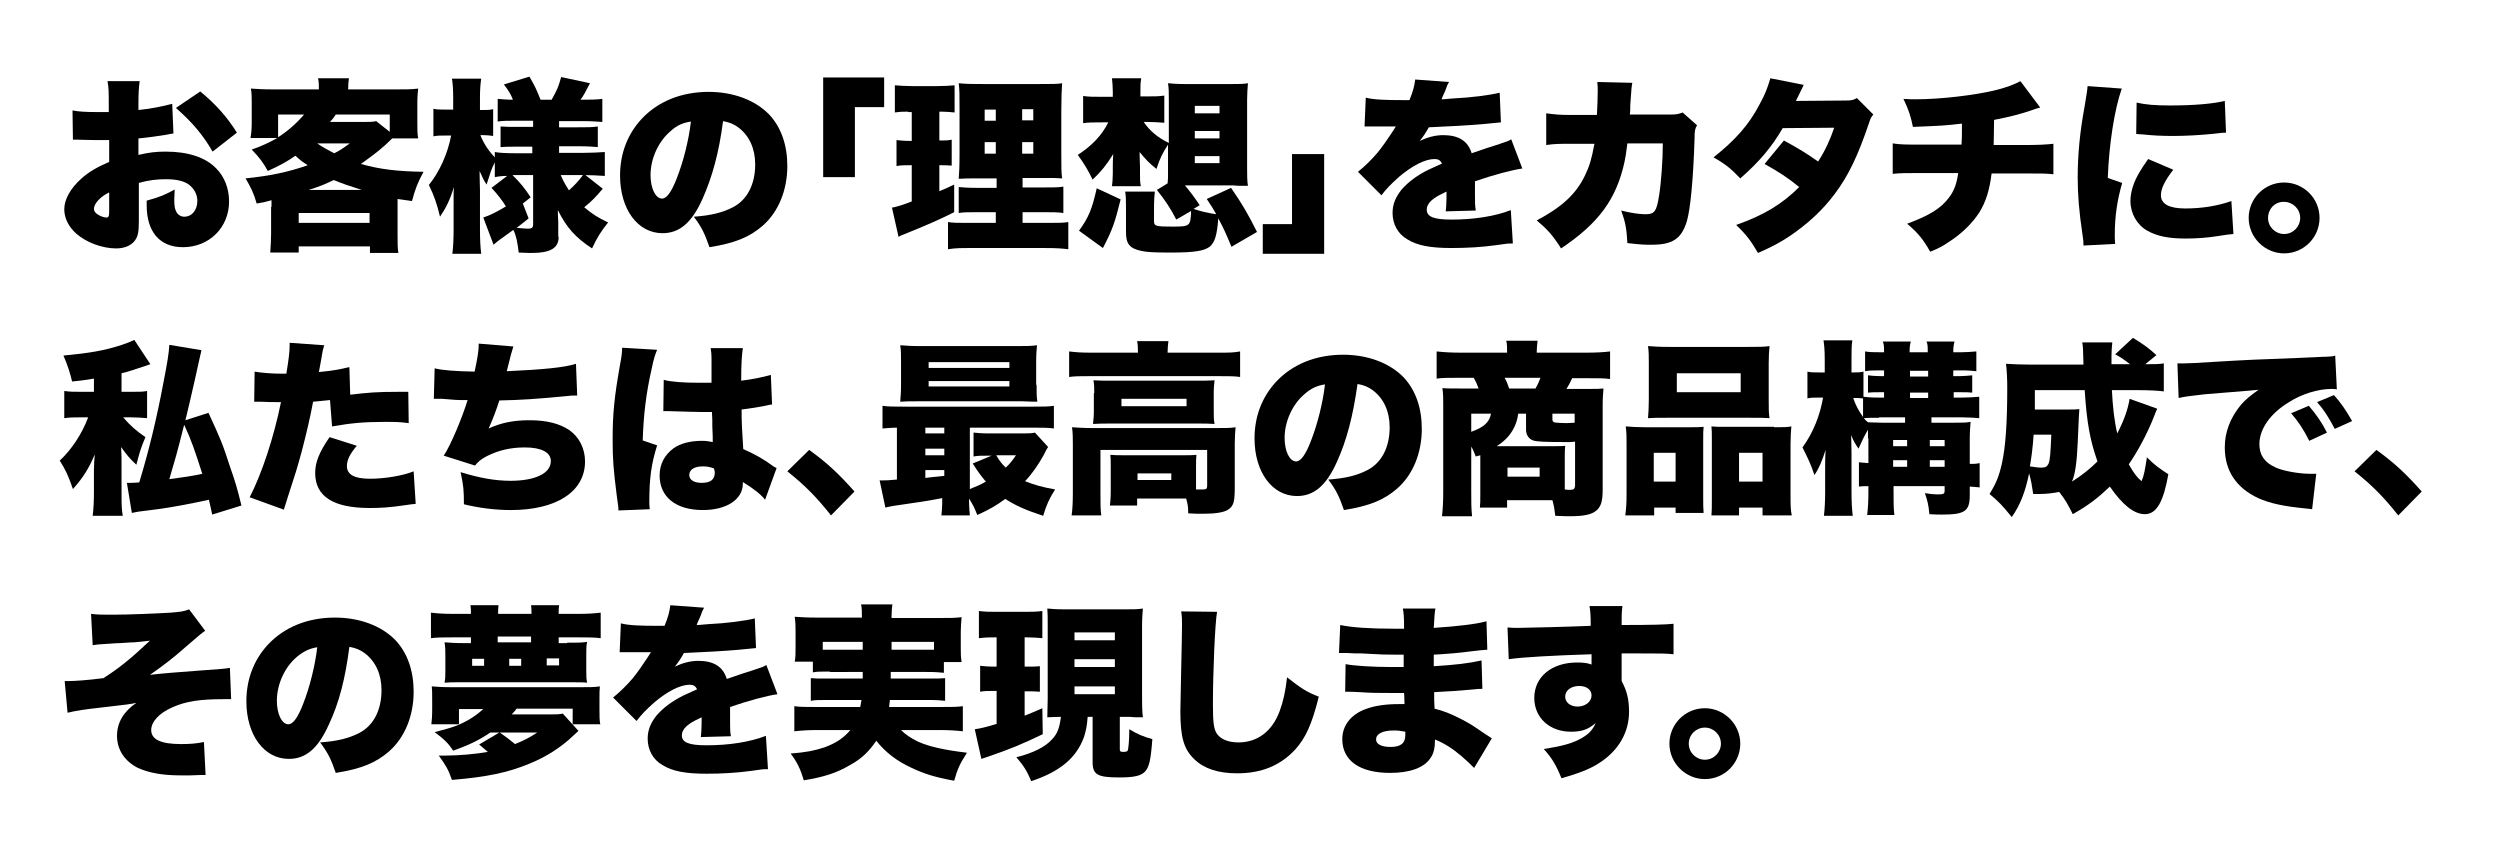 <?xml version="1.0" encoding="utf-8"?>
<!-- Generator: Adobe Illustrator 27.9.0, SVG Export Plug-In . SVG Version: 6.00 Build 0)  -->
<svg version="1.1" id="レイヤー_1" xmlns="http://www.w3.org/2000/svg" xmlns:xlink="http://www.w3.org/1999/xlink" x="0px"
	 y="0px" viewBox="0 0 606.8 208.8" enable-background="new 0 0 606.8 208.8" xml:space="preserve">
<g>
	<path d="M42.1,32.4c-0.7,0.1-0.8,0.1-1.7,0.3c-1.8,0.3-4.6,0.7-6.8,0.9v4c2.6-0.6,4.2-0.8,6.6-0.8c5.5,0,9.7,1.4,12.3,4.1
		c2,2,3.1,4.9,3.1,8c0,6.3-4.8,11.1-11.2,11.1c-5.6,0-8.8-3.7-8.8-10.2c0-0.2,0-0.6,0-1.1c3.3-0.9,4.4-1.4,6.8-2.7
		c0,0.9-0.1,1.4-0.1,2.4c0,1.4,0.1,2.2,0.4,2.8c0.3,0.8,1.1,1.4,2,1.4c1.9,0,3.2-1.6,3.2-3.9c0-1.5-0.8-3-2.2-4
		c-1.2-0.8-3-1.2-5.4-1.2c-2.2,0-4.1,0.2-6.6,0.9l0,8v1.2c0,2.7-0.2,3.7-0.9,4.7c-0.9,1.3-2.6,2-4.6,2c-3.3,0-7.2-1.4-9.7-3.6
		c-1.8-1.6-2.9-3.7-2.9-5.9c0-2.4,1.5-5.1,4.2-7.5c1.8-1.6,3.7-2.7,6.7-4v-5.3L23,34l-4.4-0.1c-0.1,0-0.5,0-0.9,0l-0.1-7.1
		c1.4,0.3,3.3,0.4,6.2,0.4c0.3,0,0.3,0,1.7,0c0.6,0,0.6,0,0.9,0v-1.4c0-3.4,0-4.4-0.3-6.1h7.8c-0.2,1.6-0.3,2.7-0.3,5.6v1.4
		c3.1-0.3,5.9-0.9,8.2-1.5L42.1,32.4z M26.5,46.7c-2.1,1-3.7,2.7-3.7,4c0,0.5,0.3,1,1,1.4c0.6,0.4,1.5,0.7,2,0.7
		c0.6,0,0.7-0.3,0.7-1.8V46.7z M51.6,36.8c-2.3-4-4.9-7.1-8.9-10.6l5.9-4c3.8,3.1,6.6,6.3,8.9,10L51.6,36.8z"/>
	<path d="M65.9,50.2c0-0.4,0-0.6,0-1.6c-1.4,0.4-1.8,0.5-3.6,0.8c-0.7-2.5-1.4-3.9-2.7-6.1c5.8-0.6,10.3-1.5,15.1-3.2
		c-1.3-0.8-1.8-1.2-3-2.3c-2,1.4-3.8,2.4-6.7,3.7c-1.1-2-1.9-3.1-3.9-5.2c2.6-0.9,4.2-1.7,6.2-2.8h-6.5c0.2-1.1,0.3-2.3,0.3-3.6
		v-4.8c0-1.5,0-2.4-0.2-3.6c1.6,0.1,2.9,0.2,5.4,0.2h11.1c0-1.4,0-1.7-0.2-2.7h7.5c-0.1,0.7-0.2,1.5-0.2,2.7h11.5
		c2.6,0,3.9,0,5.5-0.2c-0.1,1-0.2,1.9-0.2,3.6v4.9c0,1.4,0,2.5,0.2,3.6h-6.3c-2.3,2.3-4.1,3.7-7.6,6.2c4.6,1.3,8.8,1.8,15.2,1.9
		c-1.4,2.6-2,4.1-2.8,7.1c-1.7-0.2-2.5-0.4-3.5-0.5c0,1,0,1.2,0,2v6.7c0,2.2,0,3.3,0.2,4.4h-6.9v-1.6H72.5v1.5h-6.9
		c0.1-1.7,0.2-3.1,0.2-4.5V50.2z M67.5,27.8v5.5c2.3-1.4,4.7-3.6,6.3-5.5H67.5z M72.5,54.1h17.2v-2.4H72.5V54.1z M87.8,46.1
		c-3.4-1.1-4.6-1.5-6.8-2.4c-2.1,1-3.2,1.5-6.1,2.4H87.8z M77,34.8c1.1,0.8,2.4,1.5,4.1,2.4c1.3-0.6,2-1.1,3.8-2.4H77z M88.1,29.6
		c1.5,0,2.5,0,3.2-0.2l3.3,2.6v-4.2H81.5c-0.5,0.8-0.7,1-1.4,1.8H88.1z"/>
	<path d="M135.6,57.5c0,2.7-2,3.9-6.5,3.9c-0.2,0-1.2,0-3.2-0.1c-0.3-2.5-0.6-4.1-1.3-5.5c-3.6,2.6-3.8,2.7-4.8,3.6l-2.5-6.6
		c1.5-0.5,3-1.2,5.5-2.7c-1-1.6-2.1-3-3.5-4.5l3.8-2.9c-1.2,0-2,0.1-3,0.3v-3.6c-0.8,1.5-1.2,2.9-2,5.4c-0.8-1.2-0.9-1.6-1.7-3.3
		c0,2.4,0.1,3.5,0.1,4.7v9.6c0,2.3,0.1,4.2,0.3,5.8h-7c0.2-1.6,0.3-3.6,0.3-5.8v-5.9c0-0.1,0-0.5,0-1.1c0-0.2,0-0.5,0-1
		c0-1,0-1.4,0.1-2.4c-1,3.1-1.9,5-3.4,7.2c-0.8-3.3-1.4-5-2.7-7.7c2.6-3.2,4.6-7.7,5.4-12h-1.4c-1.3,0-2.1,0-2.9,0.2v-6.7
		c0.8,0.2,1.5,0.2,2.9,0.2h1.9v-2.8c0-2.1-0.1-3.5-0.3-4.7h7.1c-0.2,1.3-0.3,2.7-0.3,4.7v2.9h0.9c1,0,1.4,0,2.3-0.2V33
		c-0.8-0.1-1.4-0.2-2.3-0.2h-0.8c0.7,1.8,1.8,3.6,3.5,5.4v-1.3c1.1,0.2,2.6,0.3,5.2,0.3h3.9v-1.6H126c-2.6,0-3.2,0-4.5,0.1v-5
		c1.6,0.1,2.1,0.1,4.5,0.1h3.4v-1.5h-3.9c-2.2,0-3.4,0-4.7,0.2V24c1.3,0.1,2.1,0.2,3.7,0.2c-0.5-1.3-1.1-2.3-2.2-3.7l6.2-1.9
		c1.4,2.4,1.7,3.1,2.7,5.6h2.7c1.4-2.5,1.7-3.3,2.3-5.5l7,1.5c-1.3,2.5-1.5,2.9-2.3,4h0.4c2,0,3.3,0,4.9-0.2v5.6
		c-1.5-0.1-2.6-0.2-4.7-0.2h-5.8v1.5h4.4c2.7,0,3.5,0,5-0.2v5c-1.3-0.1-2.2-0.2-5-0.2h-4.4v1.6h5.9c2,0,3.7-0.1,5.2-0.2v5.8
		c-1.9-0.1-3.2-0.2-4.7-0.2l4.2,3.3c-1.5,1.8-2.7,3.1-4.5,4.5c2,1.7,3.3,2.5,5.8,3.7c-1.7,2.1-2.7,3.7-3.9,6.3
		c-4.1-2.7-6.2-5.1-8.3-9.3c0,0.3,0,0.6,0,0.7c0,1.1,0.1,1.8,0.1,2V57.5z M128.3,53c-1.4,1.2-1.9,1.5-2.9,2.3
		c1.3,0.1,1.9,0.2,2.7,0.2c1,0,1.3-0.2,1.3-1.1V42.5h-5c1.9,1.9,3,3.2,4.4,5.4l-1.9,1.5L128.3,53z M136.1,42.5
		c0.6,1.4,1.1,2.3,2,3.7c1.2-1.1,2.3-2.2,3.4-3.7H136.1z"/>
	<path d="M170.5,48.3c-2.6,5.8-5.6,8.3-9.7,8.3c-6,0-10.3-5.8-10.3-14c0-5.3,1.8-10,5.2-13.7c4-4.3,9.7-6.6,16.3-6.6
		c6,0,11.3,2,14.7,5.5c2.9,3.1,4.4,7.4,4.4,12.5c0,5.9-2.2,11.2-6,14.5c-3.1,2.7-6.6,4.2-12.9,5.2c-1.1-3.2-1.9-4.9-3.8-7.4
		c4.2-0.3,7-1,9.5-2.3c3.5-1.8,5.4-5.6,5.4-10.4c0-3.8-1.4-6.9-4-8.9c-1.2-0.9-2.2-1.3-3.8-1.6C174.5,37.1,172.9,42.9,170.5,48.3z
		 M162.8,31.8c-3,2.5-4.9,6.7-4.9,10.7c0,3.2,1.2,5.7,2.8,5.7c1.1,0,2.3-1.6,3.6-5c1.6-4.1,2.9-9.3,3.4-13.7
		C165.8,29.8,164.3,30.4,162.8,31.8z"/>
	<path d="M199.8,42.9V18.8h14.8V26h-7.1v17H199.8z"/>
	<path d="M220.4,27.1c-1.1,0-1.8,0-3.2,0.2v-6.6c1.2,0.1,2.6,0.2,4.3,0.2h5.9c1.8,0,3.1-0.1,4.3-0.2v6.6c-1.1-0.1-2.1-0.2-3.1-0.2
		h-0.6v7h0.3c1.1,0,1.8,0,2.7-0.2v6.3c-1-0.1-1.8-0.1-2.7-0.1h-0.3v6.3c1.5-0.6,1.9-0.8,3.6-1.6l0,6.7c-3.6,1.8-6.3,3-12.5,5.5
		c-0.3,0.1-0.4,0.1-1,0.5l-1.6-7.1c1.5-0.3,2.1-0.5,4.8-1.5v-8.8h-0.5c-1.3,0-2.1,0-3.2,0.2v-6.3c1,0.1,1.8,0.2,3.3,0.2h0.4v-7
		H220.4z M241.8,51.5h-4.1c-2.9,0-3.7,0-5,0.2v-6.3c1.1,0.1,2,0.2,5,0.2h4.2v-2.3h-4c-3,0-4,0-5.2,0.1c0.1-1.3,0.2-2.9,0.2-6V26.5
		c0-3.3,0-4.8-0.2-6.3c1.9,0.2,3.3,0.2,6.3,0.2h12.9c3.6,0,4.9,0,5.9-0.2c-0.1,1.4-0.2,3.6-0.2,6.7V37c0,3.5,0,4.9,0.2,6.3
		c-1.4-0.1-1.8-0.1-4.4-0.1h-5.2v2.3h4.8c2.7,0,3.9,0,5.1-0.2v6.4c-1.4-0.2-2.6-0.2-5-0.2h-4.9v2.6h6c2.7,0,3.9,0,5.1-0.2v6.6
		c-1.6-0.2-2.9-0.3-5.7-0.3h-17.7c-2.7,0-4,0-5.8,0.3v-6.6c1.3,0.2,2.3,0.2,4.8,0.2h6.8V51.5z M239,26.6v2.7h2.7v-2.7H239z
		 M239,34.5v2.8h2.7v-2.8H239z M248.1,29.2h2.7v-2.7h-2.7V29.2z M248.1,37.3h2.7v-2.8h-2.7V37.3z"/>
	<path d="M283.4,44.5c0-0.2,0-0.2,0.1-1.3l0-1.2v-6.9c-1.3,2-2,3.4-2.8,5.9c-1.8-1.4-2.6-2.3-4.1-4.1c0,1.6,0.1,3,0.1,3.6V42
		c0,1.6,0,2.2,0.2,3.2h-7c0.1-0.8,0.2-1.9,0.2-3.1v-1.4c0-0.7,0-2.1,0.1-3.3c-1.7,2.7-2.8,4.1-5,6.2c-1-2.1-2-3.8-3.6-6
		c3.4-2.2,5.9-4.8,7.4-7.9h-1.4c-2.2,0-3.4,0-4.7,0.2v-6.6c1.3,0.2,2.4,0.2,4.8,0.2h2.4v-1.3c0-1.2-0.1-2.1-0.2-3.2h7.1
		c-0.2,1.2-0.2,1.9-0.2,3.4v1h1.7c1.6,0,2.8,0,4.1-0.2v6.6c-1.4-0.1-2.6-0.2-3.9-0.2h-1.1c1.4,2.1,3.4,3.8,6.1,5.1V24.2
		c0-1.5,0-2.8-0.2-4c1,0.1,2.3,0.2,4.1,0.2h11.3c1.8,0,2.9,0,4-0.2c-0.1,1.4-0.2,2.5-0.2,4v16.6c0,1.8,0,3.1,0.2,4.3
		c-0.8,0-1.1,0-1.5,0c-1,0-1,0-2.1-0.1h-11.7c1.2,1.4,2.1,2.6,3.6,4.8l-1.5,0.9c1.7,0.6,3.5,1,5.5,1.3c-0.7-1.3-1.1-1.9-2.3-3.7
		l5.9-2.7c2.7,3.9,4.1,6.3,6.3,10.7l-6.2,3.6c-1.2-2.9-1.9-4.5-3.2-6.9c-0.3,4-0.8,5.8-2.1,6.9c-1.4,1-3.6,1.4-9.5,1.4
		c-4,0-5.8-0.1-7.1-0.4c-2.8-0.6-3.7-1.7-3.7-4.5v-5.5c0-2.3,0-3.2-0.2-4.4h7.2c-0.1,0.9-0.2,2-0.2,4.4v2.8c0,1.2,0.5,1.3,4.5,1.3
		c4.2,0,4.4-0.1,4.5-3.8l-3.6,2.1c-1.3-2.6-2.7-4.7-4.7-7.2L283.4,44.5z M261.9,56c2.4-3.3,3.2-5.4,4.3-10.3l5.8,2.7
		c-1.4,5.6-1.9,7.2-4.3,11.8L261.9,56z M290,27.5h6v-1.8h-6V27.5z M290,33.6h6v-1.8h-6V33.6z M290,39.6h6v-1.7h-6V39.6z"/>
	<path d="M321.4,37.4v24.2h-14.9v-7.2h7.1v-17H321.4z"/>
	<path d="M331.5,23.7c1.9,0.5,4.6,0.6,9.3,0.6c0.3,0,0.7,0,1.3,0c0.9-2.2,1.2-3.4,1.4-5l8.2,0.6c-0.4,0.7-0.4,0.7-0.9,2.1
		c-0.6,1.3-0.9,2-0.9,2.1c0.5,0,0.5,0,2.7-0.2c4.4-0.2,9-0.8,11.4-1.4l0.3,7.2c-1.4,0.1-2.7,0.3-4.1,0.4c-3.2,0.3-8.8,0.6-13.4,0.8
		c-0.8,1.4-1.1,1.9-2.2,3.3c1.9-0.9,3.8-1.4,5.7-1.4c3.7,0,6,1.4,6.9,4.4c0.8-0.3,0.8-0.3,3.2-1.1c0.1,0,1.4-0.5,2.8-0.9
		c2.6-0.9,2.9-0.9,3.6-1.4l2.7,7.1c-2.3,0.3-7.2,1.6-11.5,3.1c0,1.2,0,1.3,0,3.2c0,2,0,2.7,0.2,3.9l-7.3,0.2
		c0.1-0.7,0.2-2.1,0.2-4.8l-0.4,0.2c-2.1,1-2.3,1.2-3.2,1.9c-0.8,0.7-1.2,1.5-1.2,2.3c0,1.7,1.7,2.4,6,2.4c5.4,0,10.6-0.8,14.4-2.3
		l0.5,8.1c-1.3,0-1.3,0-4,0.4c-3.6,0.5-7.3,0.7-10.9,0.7c-5.1,0-8.3-0.6-10.7-2.1c-2.3-1.3-3.6-3.7-3.6-6.4c0-2.1,0.7-3.8,2.2-5.7
		c1.7-1.9,3.7-3.4,6.5-4.8c1.1-0.5,1.5-0.7,3.3-1.5c-0.4-0.8-0.9-1.1-1.8-1.1c-2.3,0-5.4,1.6-8.6,4.3c-1.9,1.7-3.1,2.9-4.3,4.5
		l-5.7-5.7c1.4-1.1,3.3-2.9,4.8-4.7c1-1.2,2.8-3.8,3.5-4.9c0.7-1.1,0.7-1.1,0.9-1.4c-0.6,0-1.1,0-1.4,0c-1.9,0-1.9,0-3.9,0
		c-0.6,0-0.9,0-1.6,0c-0.1,0-0.4,0-0.7,0L331.5,23.7z"/>
	<path d="M387.6,28c0.1-1.8,0.2-4.4,0.2-5.8c0-0.9,0-1.3-0.1-2.3l8.5,0.2c-0.2,1-0.2,1.2-0.5,5.4c0,1.2,0,1.2-0.1,2.3h9.8
		c1.5,0,2-0.1,3-0.5l3.5,3.1c-0.5,0.9-0.6,1.3-0.6,3.3c-0.3,9.6-1,17.2-1.9,20.1c-1.3,4.2-3.5,5.6-8.5,5.6c-1.8,0-2.4,0-5.9-0.4
		c-0.2-3.6-0.5-5.1-1.5-7.9c2.3,0.6,4.5,0.9,5.9,0.9c2.2,0,2.7-0.7,3.3-4.6c0.5-3,0.9-8.7,0.9-12.6h-8.6c-0.4,3-0.4,3-0.7,4.5
		c-2,9.1-6.3,14.9-15.4,21c-2-3.2-3.4-4.7-5.9-6.8c6-3.2,9.5-6.3,11.7-10.9c1.1-2.3,1.6-3.9,2.3-7.7h-5.6c-3,0-4,0-6.1,0.3l0-7.7
		c2.3,0.3,3.1,0.4,6.3,0.4H387.6z"/>
	<path d="M437.8,20.6c0,0.1-0.7,1.4-1.9,3.9l12.1-0.1c1.3,0,1.9-0.1,2.7-0.6l4,4c-0.5,0.6-0.7,0.9-1,1.9c-2.7,8-5,12.9-8.4,17.4
		c-2.9,3.9-6.6,7.3-10.9,10.2c-2.4,1.6-4.3,2.6-7.7,4.1c-1.7-2.9-2.7-4.3-5.3-6.8c6.8-2.4,11.2-5.1,15.3-9.2c-2.8-2.3-5-3.7-8.4-5.6
		l4.7-5.7c4,2.2,5.4,3.1,8.3,5.1c1.8-2.8,2.9-5.3,3.9-8.2l-12.5,0.1c-2.6,4.5-5.7,8.2-10.3,12.2c-2.2-2.3-3.6-3.5-6.5-5.1
		c5.3-4.2,8.6-7.9,11.2-12.9c1.3-2.3,2-4.2,2.6-6.3L437.8,20.6z"/>
	<path d="M495.2,26.1c-1.1,0.3-1.1,0.3-2.5,0.8c-2.7,0.9-5.1,1.5-8.7,2.2c0,2.3-0.1,5.1-0.1,6.1h7.4c3.5,0,5.2-0.1,7.1-0.3v7.4
		c-1.8-0.2-2.9-0.2-7-0.2h-8c-0.5,4.1-1.4,6.9-3,9.5c-1.7,2.6-4.3,5.2-7.5,7.2c-1.3,0.9-2.2,1.4-4.4,2.3c-1.7-3-2.9-4.5-5.6-6.8
		c5.4-2,8.2-3.7,10.2-6.4c1.2-1.6,1.8-3.2,2.2-5.9h-8.9c-4.1,0-5.1,0-7,0.2v-7.4c1.9,0.3,3,0.3,7.2,0.3h9.5c0.1-1.4,0.1-2.2,0.1-3.8
		v-1.3c-4.3,0.5-4.6,0.5-11.9,0.8c-0.5-2.5-1-4.1-2.3-6.8c1.5,0.1,2.3,0.1,3,0.1c6,0,14.6-1,19.7-2.3c2.3-0.6,4-1.2,5.7-2.1
		L495.2,26.1z"/>
	<path d="M515,21.5c-1.8,5.1-3.1,13.6-3.4,21.7l3.5,1.2c-1.2,4.1-1.8,8.1-1.8,12.6c0,0.9,0,1.3,0.1,2.2l-7.7,0.4
		c0-0.9,0-1.2-0.2-2.4c-0.9-6-1.2-10-1.2-14.2c0-5.2,0.5-10.9,1.7-17.3c0.5-3.2,0.6-3.5,0.7-4.8L515,21.5z M527.5,41.2
		c-2.1,2.7-3,4.6-3,6.2c0,2.1,2,3.2,5.9,3.2c4,0,7.8-0.6,11.2-1.8l0.5,8c-1.2,0.1-1.2,0.1-3.8,0.5c-2.4,0.4-5.2,0.6-7.8,0.6
		c-4.2,0-7-0.6-9.3-1.9c-2.5-1.4-4.1-4.2-4.1-7.2c0-2.2,0.8-4.7,2.2-7c0.6-1,0.9-1.5,2.1-3.2L527.5,41.2z M518.6,24.9
		c2.1,0.5,4.5,0.7,8,0.7c6,0,10.4-0.4,13.4-1.1l0.3,7.7c-0.4,0-0.9,0-3.3,0.3c-3.1,0.3-6.4,0.5-9.5,0.5c-2.7,0-5-0.1-7.7-0.4
		c-0.4,0-0.7,0-1.3-0.1L518.6,24.9z"/>
	<path d="M563,52.9c0,4.7-3.8,8.6-8.6,8.6c-4.7,0-8.6-3.9-8.6-8.6c0-4.7,3.8-8.6,8.6-8.6C559.1,44.3,563,48.1,563,52.9z M550.5,52.9
		c0,2.2,1.8,3.9,3.9,3.9c2.2,0,3.9-1.8,3.9-3.9c0-2.2-1.8-3.9-3.9-3.9C552.2,48.9,550.5,50.7,550.5,52.9z"/>
	<path d="M22.8,91.9c-1.2,0.2-2.3,0.4-5.3,0.7c-0.5-2.1-1.1-4-2.1-6.3c6.4-0.6,9.9-1.2,14.2-2.6c1.2-0.4,2.2-0.8,3-1.2l3.9,5.9
		c-4.5,1.5-4.6,1.6-7,2.2v4.5H32c1.8,0,2.7,0,3.7-0.2v6.6c-1.2-0.1-2.3-0.2-3.9-0.2h-1.9c1.7,2,3.2,3.3,5.4,4.8
		c-1.1,2.6-1.4,3.6-2.2,6.7c-1.5-1.4-2.4-2.4-3.7-4.3c0.1,2.1,0.1,2.7,0.1,3.6v7.2c0,2.9,0,4.2,0.3,5.9h-7.3
		c0.2-1.8,0.3-3.3,0.3-5.9V114c0-0.8,0.1-2.7,0.2-3.7c-1.4,3.3-2.7,5.5-5.3,8.4c-1.1-3.2-1.8-4.7-3.2-6.9c2.9-2.7,5.4-6.5,6.9-10.5
		h-2.1c-1.4,0-2.3,0-3.7,0.2v-6.6c1.4,0.2,2.3,0.2,4.1,0.2h3.1V91.9z M50.6,100.2c2.9,6.3,3.4,7.4,5.2,13c1.4,4,1.8,5.4,2.8,9.5
		l-7.1,2.2c-0.4-1.9-0.5-2.4-0.8-3.6c-4.1,0.9-8.7,1.8-12.5,2.3l-4.7,0.6c-1,0.2-1.1,0.2-1.5,0.3l-1.2-7.3c0.5,0,0.7,0,0.9,0
		c0.3,0,0.6,0,2.1-0.1c2.3-7.6,4.2-15.3,5.9-24.4c0.9-4.6,1.3-7,1.4-9l7.8,1.3c-0.1,0.5-0.4,1.6-1.7,7.6c-0.7,3.2-1.7,7.3-2.2,9.4
		L50.6,100.2z M41.1,116.3c3.1-0.4,5.8-0.8,8-1.3c-1.8-5.6-2.7-8.3-4.4-11.9C42.8,110.6,42.6,111.2,41.1,116.3z"/>
	<path d="M85,95.8c4.3-0.5,6.3-0.7,11.9-0.7c0.3,0,1.3,0,2.2,0l0.1,7.6c-2.2-0.3-3.4-0.3-5.9-0.3c-5,0-8.1,0.3-12.7,1.1l-0.5-6.4
		c-2.2,0.2-2.7,0.3-4.1,0.4c-0.8,4.2-1.6,7.6-2.8,12.2c-1.1,4-1.4,5-3.3,10.8c-0.7,2.2-0.7,2.2-1,3.2l-8.3-3
		c3-5.8,5.9-14.7,7.6-23.1c-0.3,0-0.5,0-0.7,0c-1.4,0-2.4,0-4.3-0.1c0,0-0.2,0-0.5,0c-0.4,0-0.5,0-1,0l0.1-7.3
		c1.8,0.3,4.1,0.5,6.8,0.5c0.1,0,0.5,0,0.9,0c0.6-3.6,0.8-5.4,0.8-6.8c0-0.1,0-0.4,0-0.7l8.4,0.6c-0.3,0.9-0.4,1.4-0.6,2.6
		c0,0.3-0.3,1.6-0.7,3.9c3.1-0.3,4.9-0.6,7.4-1.2L85,95.8z M86.6,108.2c-1.7,2-2.4,3.5-2.4,4.9c0,2.1,1.8,3.1,5.6,3.1
		c3.5,0,7.9-0.7,10.6-1.8l0.5,7.9c-0.9,0.1-1.3,0.1-2.4,0.3c-4.2,0.6-6,0.7-8.8,0.7c-8.8,0-13.2-2.8-13.2-8.5c0-2.6,1-5.1,3.5-8.7
		L86.6,108.2z"/>
	<path d="M105.5,89.4c2,0.5,5,0.7,9.7,0.8c0.7-3.3,1-5,1-6.8l8.4,0.7c-0.5,1.6-0.5,1.6-1.6,6c8.9-0.4,14-0.9,16.8-1.8l0.3,7.7
		c-1.2,0-1.6,0-3.2,0.2c-6.3,0.6-10.4,0.9-15.7,1c-0.8,2.5-1.6,4.6-2.6,6.8c3.1-1.4,6-2,9.9-2c4.2,0,7.3,0.8,9.7,2.4
		c2.4,1.7,3.8,4.5,3.8,7.6c0,7.3-6.9,11.8-18,11.8c-3.8,0-7.7-0.5-11.4-1.4c0-3.4-0.1-4.5-0.8-7.8c4.5,1.4,8.4,2.1,12.1,2.1
		c6,0,9.8-1.8,9.8-4.8c0-2.1-2.3-3.3-6.3-3.3c-3.5,0-6.4,0.7-9.2,2.1c-1.5,0.8-2.1,1.3-2.9,2.3l-7.6-2.4c1.7-2.5,4.6-9.5,5.8-13.5
		c-0.5,0-0.5,0-1.7,0c-0.9,0-0.9,0-4.5-0.3c-0.6,0-1.1,0-1.5,0c-0.1,0-0.3,0-0.5,0L105.5,89.4z"/>
	<path d="M159.5,84.9c-0.4,0.9-0.9,2.4-1.3,4.5c-1.4,6.1-2,11.3-2.2,17.5l3.5,1.2c-1.4,4.4-1.9,8-1.9,13.7c0,0.2,0,0.8,0.1,1.8
		l-7.6,0.3c0-0.8,0-0.8-0.4-3.6c-0.8-6.3-1-8.8-1-13.6c0-6.3,0.4-10.3,1.8-18.2c0.4-2,0.5-3.2,0.5-3.9c0,0,0-0.1,0-0.2L159.5,84.9z
		 M161.1,92.2c1.8,0.5,5,0.7,8.4,0.7c0.9,0,1.7,0,3.2,0c0-2.7,0-2.7,0-5.9c0-1.1-0.1-1.8-0.2-2.5l7.8,0c-0.2,1.4-0.4,3.4-0.4,7.9
		c2.7-0.3,5.4-0.9,7.2-1.4l0.3,7.2c-0.6,0-0.7,0.1-1.7,0.3c-1.4,0.3-3.4,0.6-5.7,0.9c0,3.5,0.1,4.4,0.4,9.6c3.1,1.4,4.7,2.3,7.2,4.1
		c0.2,0.2,0.5,0.3,0.9,0.5l-2.8,7.7c-1-1.3-2.8-2.7-5.4-4.3c0,0.2,0,0.3,0,0.4c0,3.8-3.9,6.4-9.7,6.4c-6.6,0-10.5-3.2-10.5-8.4
		c0-2.7,1.2-5,3.4-6.6c1.7-1.2,4.1-1.8,6.9-1.8c0.9,0,1.6,0.1,2.6,0.3c0-1.3,0-1.5-0.1-3.6c0-1.5,0-2.2-0.1-3.7c-1,0-1.7,0-2.6,0
		c-1.4,0-4-0.1-7.7-0.2c-0.5,0-0.9,0-1,0c-0.1,0-0.3,0-0.5,0L161.1,92.2z M173.3,113.7c-1.1-0.4-1.8-0.5-2.7-0.5
		c-2.1,0-3.3,0.8-3.3,2.1c0,1.2,1.2,1.9,3,1.9c2.2,0,3.2-0.8,3.2-2.6L173.3,113.7z"/>
	<path d="M196.4,109.2c4.3,3.1,7.2,5.8,11,10.1l-5.7,5.8c-3.4-4.3-6.1-7.1-10.6-10.7L196.4,109.2z"/>
	<path d="M218.2,103.8c-1.8,0-2.7,0.1-4,0.2v-5.5c1.4,0.2,2.6,0.2,5.2,0.2h31.3c2.6,0,3.8,0,5.1-0.2v5.5c-1.5-0.2-2.7-0.2-5.3-0.2
		h-15.1v14.9c1.7-0.7,2.5-1,3.9-1.8c-1.2-1.4-1.8-2.2-3.2-4.4l4.6-1.9h-0.8c-1.7,0-2.6,0-3.6,0.2V105c1.1,0.1,1.9,0.2,3.8,0.2h7.8
		c1.4,0,2.6,0,3.3-0.2l3.2,3.5c-0.3,0.4-0.3,0.4-1.1,2c-1.3,2.3-2.7,4.4-4.5,6.3c2.3,0.9,4,1.4,7.3,2c-1.4,2.2-2.1,3.7-2.9,6.4
		c-4.3-1.4-6.7-2.5-9.2-4.1c-2.2,1.6-3.7,2.5-6.8,3.9c-0.7-1.8-1-2.4-2-4c0,1.8,0.1,2.9,0.2,4.1h-6.9c0.1-1,0.2-1.9,0.2-4.2
		c-3.7,0.7-4.9,0.9-11.9,1.9c-0.6,0.1-1.1,0.2-1.9,0.4l-1.4-6.6c0.4,0,0.6,0,0.9,0c0.5,0,1.3,0,3.3-0.2V103.8z M251.6,93.4
		c0,2,0,3.1,0.2,4.1c-0.5,0-1.7,0-3.7-0.1H223c-2.1,0-3.2,0-4.5,0.1c0.1-1.2,0.2-2.3,0.2-4.2V88c0-1.9,0-3.1-0.2-4.2
		c1.5,0.1,2.6,0.2,4.7,0.2h23.8c2.2,0,3.2,0,4.7-0.2c-0.1,1.1-0.2,2.2-0.2,4.2V93.4z M224.6,105.2h4.6v-1.4h-4.6V105.2z
		 M224.6,110.5h4.6v-1.6h-4.6V110.5z M224.6,116c0.9-0.1,2.4-0.3,4.6-0.5v-1.4h-4.6V116z M225.3,89.3H245v-1.4h-19.6V89.3z
		 M225.3,93.8H245v-1.3h-19.6V93.8z M241.8,110.5c0.9,1.5,1.3,2,2.3,3c1.1-1,1.6-1.7,2.5-3H241.8z"/>
	<path d="M276.2,85.6c0-1.2,0-1.8-0.2-2.8h7.6c-0.1,0.9-0.2,1.7-0.2,2.6v0.2h12.6c2.2,0,3.4,0,5-0.3v6.2c-1.4-0.2-2.6-0.2-4.9-0.2
		h-31.8c-2.3,0-3.4,0-4.8,0.2v-6.2c1.6,0.2,2.9,0.3,5.2,0.3H276.2z M290.4,118.8c0.9,0,1.3,0,1.6,0c0.8,0,1-0.2,1-0.9v-8.7h-25.9
		v10.5c0,2.7,0,3.9,0.2,5.4h-7.2c0.2-1.3,0.3-3.2,0.3-5.4v-11.9c0-1.4,0-2.7-0.2-4.1c1.6,0.1,2.9,0.2,5,0.2h30.2
		c2.2,0,3.3,0,4.5-0.2c-0.1,1.3-0.2,2.4-0.2,4.1v10.5c0,3.6-0.3,4.5-1.6,5.4c-1.1,0.7-3.1,1-6.2,1c-0.9,0-2.3,0-3.5-0.1
		c0-1.6-0.1-2.2-0.5-3.6h-0.8h-11.1v1.7h-6.6c0.1-0.9,0.2-1.9,0.2-3.6V113c0-1.1,0-1.8-0.1-2.6c1.1,0.1,2,0.1,3.6,0.1h13.9
		c1.8,0,2.5,0,3.4-0.1c-0.1,0.8-0.1,1.5-0.1,2.7v5.4V118.8z M265.6,95.4c0-1.4,0-2-0.2-3.1c1.4,0.1,2.4,0.1,4.5,0.1h20.6
		c1.9,0,3,0,4.3-0.1c-0.1,1-0.2,1.7-0.2,3.1v4.4c0,1.5,0,2.1,0.2,3.1c-1.4-0.1-2.4-0.1-4.4-0.1h-20.6c-1.9,0-3,0-4.5,0.1
		c0.1-1.1,0.2-1.8,0.2-3.1V95.4z M272.2,98.6H288v-1.8h-15.8V98.6z M276.1,116.5h8.2v-1.6h-8.2V116.5z"/>
	<path d="M324.5,112.1c-2.6,5.8-5.6,8.3-9.7,8.3c-6,0-10.3-5.8-10.3-14c0-5.3,1.8-10,5.2-13.7c4-4.3,9.7-6.6,16.3-6.6
		c6,0,11.3,2,14.7,5.5c2.9,3.1,4.4,7.4,4.4,12.5c0,5.9-2.2,11.2-6,14.5c-3.1,2.7-6.6,4.2-12.9,5.2c-1.1-3.2-1.9-4.9-3.8-7.4
		c4.2-0.3,7-1,9.5-2.3c3.5-1.8,5.4-5.6,5.4-10.4c0-3.8-1.4-6.9-4-8.9c-1.2-0.9-2.2-1.3-3.8-1.6C328.4,101,326.9,106.8,324.5,112.1z
		 M316.7,95.6c-3,2.5-4.9,6.7-4.9,10.7c0,3.2,1.2,5.7,2.8,5.7c1.1,0,2.3-1.6,3.6-5c1.6-4.1,2.9-9.3,3.4-13.7
		C319.7,93.6,318.3,94.2,316.7,95.6z"/>
	<path d="M358.2,110.8c-0.5-1.2-0.6-1.6-1.1-2.4v10.8c0,2.8,0,4.2,0.2,6.1H350c0.2-1.9,0.3-3.3,0.3-6.1v-21c0-1.4,0-2.7-0.2-4
		c1,0.1,2.5,0.1,4.7,0.1h4.1c-0.4-1-0.7-1.8-1.2-2.6h-3.6c-2.7,0-4.1,0-5.4,0.2v-6.6c1.9,0.2,3.6,0.3,5.9,0.3h11.2v-0.3
		c0-0.9,0-1.8-0.2-2.6h7.6c-0.1,1-0.2,1.7-0.2,2.6v0.3h11.9c2.5,0,4.3-0.1,5.9-0.3V92c-1.3-0.2-2.7-0.2-5.4-0.2h-3.8
		c-0.6,1.3-0.9,1.8-1.4,2.6h4.8c2.5,0,3.3,0,4.2-0.1c-0.1,1.3-0.2,2.2-0.2,4.1v20.4c0,2.9-0.4,4.1-1.5,5.1c-1.2,1-3,1.4-6.5,1.4
		c-0.4,0-1.4,0-3.5-0.1c-0.2-1.7-0.3-2.3-0.7-3.8h-11v1.8h-6.6c0.1-0.9,0.1-1.6,0.1-3.5v-9.2L358.2,110.8z M357.1,100.4v4.4
		c3.1-1.1,4.4-2.3,4.8-4.4H357.1z M376.5,108.3c1.8,0,2.8,0,3.4-0.1c-0.1,0.9-0.1,1.7-0.1,2.9v7.7c0.6,0.1,0.9,0.1,1.2,0.1
		c1,0,1.3-0.2,1.3-1.3v-10.4c-0.9,0.1-1.3,0.1-1.6,0.1c-6.2,0-7.6-0.1-8.6-0.4c-1.1-0.4-1.7-1.4-1.7-2.6v-3.9h-1.9
		c-0.2,1.5-0.5,2.3-1,3.4c-1,1.9-2.1,3.1-4.2,4.5H376.5z M372.7,94.3c0.5-0.9,0.8-1.5,1.2-2.6h-8.7c0.5,0.9,0.7,1.4,1.1,2.6H372.7z
		 M365.9,115.7h7.8v-2.2h-7.8V115.7z M382.2,100.4h-5.4v1.3c0,0.5,0.1,0.6,0.4,0.8c0.3,0.1,1.8,0.2,3,0.2c1.7-0.1,1.7-0.1,2-0.1
		V100.4z"/>
	<path d="M394.5,125c0.2-1.5,0.3-2.7,0.3-5.1v-12.2c0-1.5,0-2.8-0.2-4.2c1.4,0.1,2.7,0.2,4.6,0.2h11.2c1.2,0,2.2,0,3.1-0.1
		c-0.1,0.9-0.1,1.4-0.1,3.6v13.6c0,1.6,0,2.7,0.1,3.7h-6.8v-1.3h-5.2v1.9H394.5z M400.2,88.1c0-1.7,0-2.8-0.2-4.1
		c1.3,0.1,2.7,0.2,5.1,0.2h19.2c2.5,0,4,0,5.2-0.2c-0.1,1.1-0.2,2.3-0.2,4.1v9c0,2,0,3.2,0.2,4.4c-1.3-0.1-2.1-0.1-4.6-0.1h-20.4
		c-2.4,0-3.3,0-4.5,0.1c0.1-1.1,0.2-2.6,0.2-4.4V88.1z M406.7,109.9h-5.3v7h5.3V109.9z M407,90.6v4.6h15.5v-4.6H407z M430.6,103.7
		c2,0,3.2,0,4.2-0.2c-0.1,1.3-0.2,2.4-0.2,4.2V120c0,2.5,0,3.7,0.3,5.1h-7.1v-1.9h-5.7v1.9h-6.7c0.1-1.1,0.1-2.1,0.1-3.7V107
		c0-2.1,0-2.5-0.1-3.5c0.9,0.1,1.8,0.1,3.1,0.1H430.6z M422.1,116.9h5.7v-7h-5.7V116.9z"/>
	<path d="M453.4,106.4c0-0.9,0-1.3,0-2.1c-1,1.7-1.5,2.8-2.3,4.6c-0.7-1-1.2-1.8-1.8-3.3c0,0.5,0.1,1.9,0.1,4.4v9.4
		c0,2.3,0.1,4.2,0.3,5.8h-7c0.2-1.6,0.3-3.6,0.3-5.8V114c0-1.7,0-3.4,0.1-4.8c-0.8,2.6-1.6,4.5-2.7,6.1c-0.9-2.7-1.7-4.3-2.9-6.7
		c2.6-3.6,4.2-7.6,5-12.1h-0.9c-1.4,0-2.1,0-2.9,0.2v-6.5c0.8,0.2,1.4,0.2,2.9,0.2h1.3v-3.1c0-2.1-0.1-3.4-0.3-4.7h7
		c-0.2,1.2-0.2,2.7-0.2,4.7v3.1h0.5c1.1,0,1.5,0,2.4-0.2v6.1c0.8,0.1,1.9,0.2,3.5,0.2h1.5v-1.3h-0.8c-1.4,0-2.3,0-3.1,0.1v-4.2
		c0.9,0.1,1.9,0.2,3.1,0.2h0.8v-1.4h-1c-1.4,0-2.5,0-3.6,0.2v-4.8c1.1,0.2,2.2,0.2,3.5,0.2h1.1c0-1.4,0-1.8-0.3-2.6h6.8
		c-0.2,0.7-0.3,1.2-0.3,2.6h4.4c0-1.5,0-1.9-0.3-2.6h6.8c-0.2,0.8-0.3,1.3-0.3,2.6h2c1.2,0,2.3-0.1,3.6-0.2v4.8
		c-1.1-0.1-1.8-0.2-3.6-0.2h-2v1.4h1.5c0.8,0,2.2-0.1,3.1-0.2v4.2c-1-0.1-1.4-0.1-3-0.1h-1.5v1.3h2.1c1.6,0,2.7-0.1,4.1-0.2v5.2
		c-1.4-0.1-2.4-0.2-4.1-0.2h-7.5v1.3h5.5c2,0,2.9,0,4-0.2c-0.1,1.4-0.2,2.4-0.2,4.3v5.9c1.1,0,1.5,0,2.4-0.2v5.9
		c-0.9-0.1-1.2-0.1-2.4-0.2v2.1c0,3.9-1.2,4.7-6.8,4.7c-0.9,0-1.5,0-3-0.1c-0.2-2.3-0.5-3.4-1.1-5.1c1.2,0.2,2.2,0.3,3,0.3
		c1.5,0,1.8-0.1,1.8-0.9v-1.1h-12.4v0.9c0,3.3,0,4.3,0.2,6.1h-6.6c0.2-1.9,0.3-2.9,0.3-6.1v-0.9c-1.1,0-1.5,0-2.3,0.1v-5.9
		c0.6,0.1,1.1,0.1,2.3,0.2V106.4z M452.2,96.7c-0.7-0.1-1.3-0.1-2.4-0.1c0.6,1.7,1.3,3.1,2.4,4.6V96.7z M456.1,101.4
		c-1.4,0-2.8,0-3.7,0.1c0.4,0.5,0.5,0.6,1,1c1,0,2,0.1,3.4,0.1h5.6v-1.3H456.1z M462.9,108.3v-1.5h-3.4v1.5H462.9z M462.9,113.3
		v-1.6h-3.4v1.6H462.9z M468,91.4v-1.4h-4.4v1.4H468z M468,96.6v-1.3h-4.4v1.3H468z M472,108.3v-1.5h-3.6v1.5H472z M472,113.3v-1.6
		h-3.6v1.6H472z"/>
	<path d="M523.6,99.2c-0.3,0.6-0.4,0.9-0.9,2.2c-1.6,4-3.8,8.1-6,11.3c1.2,2.1,1.9,3.1,3.1,4.1c0.6-1.4,0.8-2.6,1.3-5.8
		c1.9,1.9,3,2.7,5.2,4.1c-1.2,6.8-2.9,9.7-5.7,9.7c-2.6,0-5.4-2.2-8.5-6.7c-2.7,2.6-5.1,4.5-9,6.7c-1.2-2.4-1.8-3.5-3.3-5.4
		c-1.4,0.3-3.2,0.5-4.7,0.5c-0.5,0-0.9,0-1.6,0c-0.3-2-0.5-3.3-1-5c-0.9,4.4-2.1,7.6-4.2,10.6c-2.2-2.7-3.2-3.8-5.4-5.6
		c1.6-2.6,2.3-4.3,3-7.4c0.9-4,1.3-10,1.3-18.3c0-2.3-0.1-4.2-0.3-5.9c1.8,0.1,3.7,0.2,6.1,0.2h12.7c-0.1-3.7-0.1-4.4-0.3-5.4h7.3
		c-0.1,0.9-0.2,2.1-0.2,3.2v2.1h4.5c-1.7-1.3-2.3-1.7-3.6-2.4l4.3-4c2.3,1.4,3.9,2.5,5.7,4.2l-2.7,2.2c2.4,0,3.2,0,4.5-0.2V95
		c-1.6-0.2-3.7-0.3-5.9-0.3h-6.7c0.2,4,0.6,7.6,1.3,10.5c1.7-3.3,2.6-5.9,3-8.4L523.6,99.2z M493.6,105.5c-0.2,3.1-0.5,5.3-0.9,7.7
		c1.4,0.2,2,0.3,2.7,0.3c1.1,0,1.4-0.2,1.8-0.9c0.4-0.9,0.5-2.6,0.7-7.1H493.6z M501.7,99.4c1.6,0,2,0,3-0.1
		c-0.1,1.3-0.1,1.3-0.4,8.2c-0.2,4.5-0.6,7.7-1.4,9.4c2.4-1.5,4.5-3.2,6.2-4.9c-1.8-5.1-2.6-9.4-3.1-17.3h-12.1c0,2.5,0,3.2,0,4.7
		H501.7z"/>
	<path d="M528.5,88.2c0.8,0,1.4,0,1.7,0c1.2,0,2.8-0.1,7.7-0.4c6.5-0.4,10.9-0.6,19.4-0.9l4.6-0.2l1.9-0.1c1.5,0,1.8-0.1,2-0.1
		c0.3,0,0.5,0,1-0.2l0.4,8.2c-0.6-0.1-0.8-0.1-1.3-0.1c-3.2,0-7.2,1.2-10.3,3.2c-4.5,2.7-7.2,6.5-7.2,10.2c0,2.6,1.2,4.4,3.8,5.6
		c1.8,0.9,5.8,1.6,8.6,1.6c0.4,0,0.7,0,1.4,0l-1,8.6c-0.6-0.1-0.8-0.1-1.7-0.2c-5.1-0.5-8.5-1.2-11.4-2.5c-5.3-2.5-8.1-6.6-8.1-12.3
		c0-3.7,1.3-7.1,3.8-10.2c1.2-1.4,2.3-2.3,4.4-3.8l-2.1,0.2c-1,0.1-2.6,0.2-11,0.9c-4.2,0.5-4.4,0.5-6.3,0.9L528.5,88.2z
		 M560.4,98.5c1.8,2.1,3.2,4.1,4.4,6.5l-4.3,2c-1.4-2.8-2.6-4.6-4.4-6.7L560.4,98.5z M566.5,95.9c1.6,1.8,2.9,3.6,4.4,6.3l-4.2,1.9
		c-1.6-3-2.7-4.7-4.3-6.5L566.5,95.9z"/>
	<path d="M576.8,109.2c4.3,3.1,7.2,5.8,11,10.1l-5.7,5.8c-3.4-4.3-6.1-7.1-10.6-10.7L576.8,109.2z"/>
	<path d="M22.1,149c1.7,0.2,2.5,0.2,5.2,0.2c3.9,0,11-0.3,14.2-0.5c2.3-0.2,3.2-0.3,4.4-0.8l3.9,5.2c-1,0.7-1,0.7-4.7,3.9
		c-3.2,2.8-5,4.2-8.7,6.8c2.4-0.3,7.3-0.7,11.5-1c5.8-0.4,6.9-0.5,7.9-0.7l0.3,7.6c-0.9,0-1,0-1.8,0c-5.7,0-9.2,0.5-12.5,2
		c-3.2,1.4-5.1,3.5-5.1,5.5c0,2.3,2.4,3.4,7.2,3.4c2.1,0,3.7-0.1,5.6-0.5l0.4,8c-0.5,0-0.5,0-1,0c-0.5,0-0.5,0-2.7,0.1
		c-0.8,0-1.5,0-2.3,0c-4.5,0-7.7-0.6-10.4-1.8c-3.2-1.6-5.1-4.4-5.1-7.8c0-3.2,1.6-5.9,4.7-8c-1.3,0.3-3,0.5-7.4,1
		c-5.4,0.6-7.3,0.9-9.3,1.4l-0.7-7.7c0.5,0,0.9,0,1.1,0c1.4,0,4.4-0.2,8.3-0.7c3.6-2.3,6.3-4.4,11.3-9.1c-2.4,0.3-2.7,0.3-3.8,0.4
		c-0.5,0-0.5,0-3.5,0.2c-0.6,0-0.6,0-3.5,0.2c-1.7,0.1-1.8,0.1-3.1,0.3L22.1,149z"/>
	<path d="M79.8,175.9c-2.6,5.8-5.6,8.3-9.7,8.3c-6,0-10.3-5.8-10.3-14c0-5.3,1.8-10,5.2-13.7c4-4.3,9.7-6.6,16.3-6.6
		c6,0,11.3,2,14.7,5.5c2.9,3.1,4.4,7.4,4.4,12.5c0,5.9-2.2,11.2-6,14.5c-3.1,2.7-6.6,4.2-12.9,5.2c-1.1-3.2-1.9-4.9-3.8-7.4
		c4.2-0.3,7-1,9.5-2.3c3.5-1.8,5.4-5.6,5.4-10.4c0-3.8-1.4-6.9-4-8.9c-1.2-0.9-2.2-1.3-3.8-1.6C83.8,164.8,82.3,170.6,79.8,175.9z
		 M72.1,159.4c-3,2.5-4.9,6.7-4.9,10.7c0,3.2,1.2,5.7,2.8,5.7c1.1,0,2.3-1.6,3.6-5c1.6-4.1,2.9-9.3,3.4-13.7
		C75.1,157.4,73.7,158.1,72.1,159.4z"/>
	<path d="M137.6,156c2.5,0,3.6,0,4.9-0.2c-0.2,0.9-0.2,1.7-0.2,3.2v3.6c0,1.4,0,2.1,0.2,3.1c-1-0.1-2.1-0.1-4.2-0.1h-26.2
		c-2.2,0-3.2,0-4.2,0.1c0.2-1,0.2-1.7,0.2-3.2v-3.1c0-1.5,0-2.3-0.2-3.5c1.3,0.1,2.4,0.2,4.9,0.2h1.5v-1.4h-4.3
		c-2.5,0-3.9,0-5.4,0.2v-6.2c1.6,0.2,3.1,0.3,5.4,0.3h4.3v-0.1c0-0.8,0-1.4-0.1-2h6.8c-0.1,0.7-0.1,1.2-0.1,2v0.1h8.1v-0.1
		c0-0.8,0-1.4-0.1-2h6.8c-0.1,0.6-0.1,1.2-0.1,2v0.1h4.7c2.3,0,3.8-0.1,5.5-0.3v6.2c-1.6-0.2-3.1-0.2-5.5-0.2h-4.7v1.4H137.6z
		 M119,177.8c-2.8,1.9-5.1,3-9,4.4c-1.2-1.8-2.1-2.7-4.5-4.5c4.7-1.2,5.9-1.7,8.1-2.9c1.4-0.8,2.6-1.7,3.7-2.7h-5.9v3.7h-6.7
		c0.1-0.9,0.2-1.9,0.2-3.6V170c0-1.8,0-2.5-0.1-3.4c1.4,0.1,2.3,0.2,5.2,0.2h30.4c2.9,0,3.8,0,5.2-0.2c-0.1,0.9-0.1,1.5-0.1,3.4v2.1
		c0,1.8,0,2.8,0.2,3.7h-6.7V172h-13.6c-0.3,0.4-0.6,0.8-1.2,1.4h9.2c1.5,0,2.4,0,3.2-0.2l3.8,4.2c-0.3,0.3-0.3,0.3-1.3,1.2
		c-2.9,2.8-6.7,5.2-10.7,6.8c-5.1,2.1-10.2,3.2-18.7,3.9c-0.9-2.6-1.6-3.7-3.2-5.9c0.6,0,1.1,0,1.4,0c3.6,0,7.7-0.4,10.5-0.9
		c-0.6-0.5-0.7-0.6-2.1-1.8l4.9-2.9H119z M117.5,159.9h-2.9v1.7h2.9V159.9z M128.9,154.5h-8.1v1.4h8.1V154.5z M121.3,177.8
		c1.2,0.8,2.5,1.8,3.7,2.8c2.3-0.9,3.7-1.7,5.4-2.8H121.3z M126.5,159.9h-2.9v1.7h2.9V159.9z M135.7,161.5v-1.7h-3v1.7H135.7z"/>
	<path d="M150.7,151.3c1.9,0.5,4.6,0.6,9.3,0.6c0.3,0,0.7,0,1.3,0c0.9-2.2,1.2-3.4,1.4-5l8.2,0.6c-0.4,0.7-0.4,0.7-0.9,2.1
		c-0.6,1.3-0.9,2-0.9,2.1c0.5,0,0.5,0,2.7-0.2c4.4-0.2,9-0.8,11.4-1.4l0.3,7.2c-1.4,0.1-2.7,0.3-4.1,0.4c-3.2,0.3-8.8,0.6-13.4,0.8
		c-0.8,1.4-1.1,1.9-2.2,3.3c1.9-0.9,3.8-1.4,5.7-1.4c3.7,0,6,1.4,6.9,4.4c0.8-0.3,0.8-0.3,3.2-1.1c0.1,0,1.4-0.5,2.8-0.9
		c2.6-0.9,2.9-0.9,3.6-1.4l2.7,7.1c-2.3,0.3-7.2,1.6-11.5,3.1c0,1.2,0,1.3,0,3.2c0,2,0,2.7,0.2,3.9l-7.3,0.2
		c0.1-0.7,0.2-2.1,0.2-4.8l-0.4,0.2c-2.1,1-2.3,1.2-3.2,1.9c-0.8,0.7-1.2,1.5-1.2,2.3c0,1.7,1.7,2.4,6,2.4c5.4,0,10.6-0.8,14.4-2.3
		l0.5,8.1c-1.3,0-1.3,0-4,0.4c-3.6,0.5-7.3,0.7-10.9,0.7c-5.1,0-8.3-0.6-10.7-2.1c-2.3-1.3-3.6-3.7-3.6-6.4c0-2.1,0.7-3.8,2.2-5.7
		c1.7-1.9,3.7-3.4,6.5-4.8c1.1-0.5,1.5-0.7,3.3-1.5c-0.4-0.8-0.9-1.1-1.8-1.1c-2.3,0-5.4,1.6-8.6,4.3c-1.9,1.7-3.1,2.9-4.3,4.5
		l-5.7-5.7c1.4-1.1,3.3-2.9,4.8-4.7c1-1.2,2.8-3.8,3.5-4.9c0.7-1.1,0.7-1.1,0.9-1.4c-0.6,0-1.1,0-1.4,0c-1.9,0-1.9,0-3.9,0
		c-0.6,0-0.9,0-1.6,0c-0.1,0-0.4,0-0.7,0L150.7,151.3z"/>
	<path d="M201.4,163c-2.3,0-3.2,0-4.1,0.2v-2.6h-4.4c0.2-1,0.2-2,0.2-3.6v-3.7c0-1.2,0-2.1-0.2-3.6c1.4,0.1,2.9,0.2,5.4,0.2h10.9
		v-0.3c0-1.2,0-2-0.2-2.9h7.6c-0.1,0.8-0.2,1.7-0.2,2.9v0.4h11.6c2.5,0,3.9,0,5.4-0.2c-0.1,1.4-0.2,2.3-0.2,3.5v3.9
		c0,1.3,0,2.3,0.2,3.5h-4.3v2.6c-1.1-0.1-1.9-0.2-4.2-0.2h-8.7c0,0.8,0,0.8,0,1.6h9c2.5,0,3.2,0,4.2-0.1v5.5
		c-1.1-0.1-1.8-0.2-4.2-0.2H216c-0.1,0.9-0.1,1-0.2,1.7h12.7c2.6,0,3.8,0,5.2-0.2v6.1c-1.8-0.2-3.4-0.3-5.5-0.3h-9.5
		c1.1,1.1,2.3,1.9,4.1,2.8c2.7,1.2,6.1,2,11.9,2.7c-1.8,2.8-2.3,4-3.1,6.8c-4.9-0.9-7.3-1.7-10.5-3.2c-3.4-1.6-6.1-3.6-8.4-6.5
		c-1.8,2.6-3.6,4.4-6.4,5.9c-3.2,1.9-6.3,2.9-11.2,3.7c-0.8-2.7-1.6-4.4-3.2-6.5c3.8-0.3,5.8-0.7,8.2-1.5c2.8-1,4.7-2.3,6.3-4.2
		h-8.2c-1.9,0-3.6,0.1-5.4,0.3v-6.1c1.3,0.2,2.5,0.2,5,0.2h11c0.1-0.7,0.2-1,0.3-1.7H201c-2.4,0-3.1,0-4.2,0.2v-5.5
		c1.1,0.1,1.8,0.1,4.2,0.1h8.4c0-0.9,0-0.9,0-1.6H201.4z M199.7,155.8v1.9c0.8,0,0.9,0,1.6,0h8.1c0-1,0-1.2,0-1.9H199.7z
		 M216.4,155.8c0,1.3,0,1.3,0,1.9h8.6c0.8,0,1,0,1.7,0v-1.9H216.4z"/>
	<path d="M241.5,154.7c-1.4,0-2.1,0-3.9,0.2v-6.6c1.4,0.2,2.5,0.2,4.3,0.2h6.8c1.8,0,2.9,0,4.3-0.2v6.6c-1.3-0.1-2.2-0.2-3.7-0.2
		h-0.6v7.1h0.9c1.4,0,1.9,0,2.8-0.1v6.2c-1-0.1-1.9-0.1-2.8-0.1h-0.9v5.9c1.6-0.6,2.2-0.9,4.3-1.8l0.1,6.3
		c-5.2,2.5-7.9,3.6-13.1,5.4c-0.9,0.3-1.2,0.4-1.8,0.6l-1.6-7.2c1.4-0.2,2.7-0.5,5.3-1.3v-8h-0.9c-1.2,0-2.1,0-3.1,0.2v-6.3
		c1,0.1,1.8,0.2,3.3,0.2h0.7v-7.1H241.5z M264,174c-0.2,2.4-0.4,3.3-0.9,4.9c-1.8,5-5.8,8.4-12.8,10.7c-1-2.4-1.8-3.7-3.6-5.8
		c4-1,7-2.5,8.6-4.3c1.4-1.4,1.9-3,2.2-5.5c-0.5,0-1.6,0-3.3,0.1c0-1.5,0.1-2.9,0.1-4.5v-17.4c0-2.6,0-3.2-0.1-4.5
		c1.1,0.1,2,0.2,4.4,0.2H273c2.1,0,3.1,0,4.4-0.2c-0.1,1.2-0.2,2.3-0.2,4.5v16.9c0,1.8,0,3.3,0.2,5c-0.5,0-0.5,0-1.4,0
		c-0.3,0-0.8,0-1.7-0.1l-1.2,0h-1.3v7.9c0,0.5,0.2,0.6,0.9,0.6c0.5,0,0.9-0.1,1-0.3c0.2-0.4,0.4-2.5,0.4-5.2c2,1.2,3.4,1.8,5.6,2.4
		c-0.4,5.3-0.8,6.8-1.8,7.9c-1,1-2.5,1.4-6.3,1.4c-5.2,0-6.4-0.7-6.4-3.7V174H264z M260.8,155.4h9.8v-1.9h-9.8V155.4z M260.8,161.9
		h9.8V160h-9.8V161.9z M260.8,168.5h9.8v-1.9h-9.8V168.5z"/>
	<path d="M295.4,148.5c-0.5,2.8-1,14.9-1,22.4c0,4.5,0.2,5.9,0.9,7.1c0.9,1.4,2.8,2.2,5.3,2.2c4.6,0,8.2-2.7,10-7.6
		c0.9-2.4,1.4-4.8,1.8-8.2c3.3,2.6,4.8,3.6,7.7,4.7c-1.7,6.8-3.2,10-5.7,12.8c-3.6,3.9-8.2,5.8-14.1,5.8c-4.6,0-8-1.1-10.4-3.4
		c-2.6-2.5-3.4-5.4-3.4-11.7c0-1.2,0-1.2,0.2-10.2c0.1-4.5,0.2-8.8,0.2-10.6c0-1.4,0-2.1-0.2-3.4L295.4,148.5z"/>
	<path d="M325.3,151.7c2.7,0.6,7.3,0.9,13,0.9c0.5,0,1.1,0,2.5,0c0-3-0.1-3.8-0.3-4.9h7.9c-0.2,1.2-0.2,1.5-0.4,4.7
		c6-0.4,10.2-0.9,12.8-1.6l0.2,6.9c-1.3,0.1-1.6,0.1-4,0.4c-3,0.4-5.5,0.6-9,0.8c0,1.1,0,1.1,0,2.8c5.1-0.3,8.5-0.7,11.6-1.4
		l0.2,6.9c-0.9,0-0.9,0-2.9,0.2c-2,0.2-6.3,0.5-8.8,0.6c0,2.1,0,2.1,0.1,4c2.3,0.6,3.8,1.2,6.2,2.4c2.3,1.2,2.8,1.5,6,3.7
		c0.7,0.5,1,0.6,1.7,1.1l-4.3,7.2c-1.4-1.4-1.4-1.4-3.1-2.9c-2.1-1.8-4.3-3.2-6.4-4c0,2-0.3,3.4-1.1,4.5c-1.5,2.3-4.9,3.6-9.8,3.6
		c-7.4,0-11.6-3-11.6-8.2c0-3.3,2.1-6,5.7-7.3c2.1-0.8,4.8-1.2,8-1.2c0.6,0,0.7,0,1.4,0c0-1.5-0.1-2.4-0.1-2.7c-0.9,0-2.8,0-3.5,0
		c-2.6,0-4.7,0-7.2-0.2c-2-0.1-2.2-0.1-3.6-0.1l0.1-6.7c2,0.4,6.5,0.7,11.1,0.7c0.9,0,1.6,0,3,0c0-0.3,0-0.5,0-0.7
		c0-0.1,0-0.1,0-1.2c0-0.6,0-0.6,0-1.1c-1,0-1.5,0-1.9,0c-2.4,0-3.2,0-8.4-0.3c-1.7,0-1.7,0-3.4-0.1c-0.6,0-1.1,0-1.2,0
		c-0.2,0-0.5,0-0.8,0L325.3,151.7z M338.3,177.3c-2.7,0-4.3,0.8-4.3,2.2c0,1.1,1.3,1.8,3.5,1.8c2.5,0,3.6-0.9,3.6-2.9
		c0-0.3,0-0.8,0-0.8C340,177.4,339.4,177.3,338.3,177.3z"/>
	<path d="M365.9,152.3c1.1,0.1,1.6,0.1,2.7,0.1c1.2,0,13.3-0.3,17.5-0.5c0-2.9-0.1-3.5-0.3-4.8h8c-0.2,1.6-0.2,2.1-0.2,4.6
		c7.5,0,10.8-0.1,12.6-0.3l0,7.4c-2-0.2-2.9-0.2-8.1-0.2c-2.4,0-2.7,0-4.5,0v5.7c0,0.2,0,0.5,0,1c1.3,2.4,1.8,4.5,1.8,7.5
		c0,5-2.6,9.5-7.4,12.5c-2.2,1.4-4.8,2.4-9,3.6c-1.3-3.2-2.3-4.9-4.3-7.1c4.5-0.7,7.1-1.4,9.3-2.7c1.7-1,2.6-2,3.3-3.6
		c-1.9,1.6-3.4,2.1-6,2.1c-5.2,0-8.9-3.4-8.9-8.2c0-5.1,4.2-8.6,10.4-8.6c1.4,0,2.5,0.1,3.5,0.5c0-0.5,0-0.5,0-1.4
		c0-0.6,0-0.6,0-1.1c-9.3,0.3-16.7,0.7-20.1,1.2L365.9,152.3z M379.9,169.1c0,1.4,1.3,2.4,3,2.4c1.9,0,3.4-1.2,3.4-2.7
		c0-1.4-1.2-2.3-3-2.3C381.3,166.5,379.9,167.6,379.9,169.1z"/>
	<path d="M422.4,180.5c0,4.7-3.8,8.6-8.6,8.6c-4.7,0-8.6-3.9-8.6-8.6c0-4.7,3.8-8.6,8.6-8.6C418.5,171.9,422.4,175.8,422.4,180.5z
		 M409.9,180.5c0,2.2,1.8,3.9,3.9,3.9c2.2,0,3.9-1.8,3.9-3.9c0-2.2-1.8-3.9-3.9-3.9C411.7,176.6,409.9,178.3,409.9,180.5z"/>
</g>
</svg>
